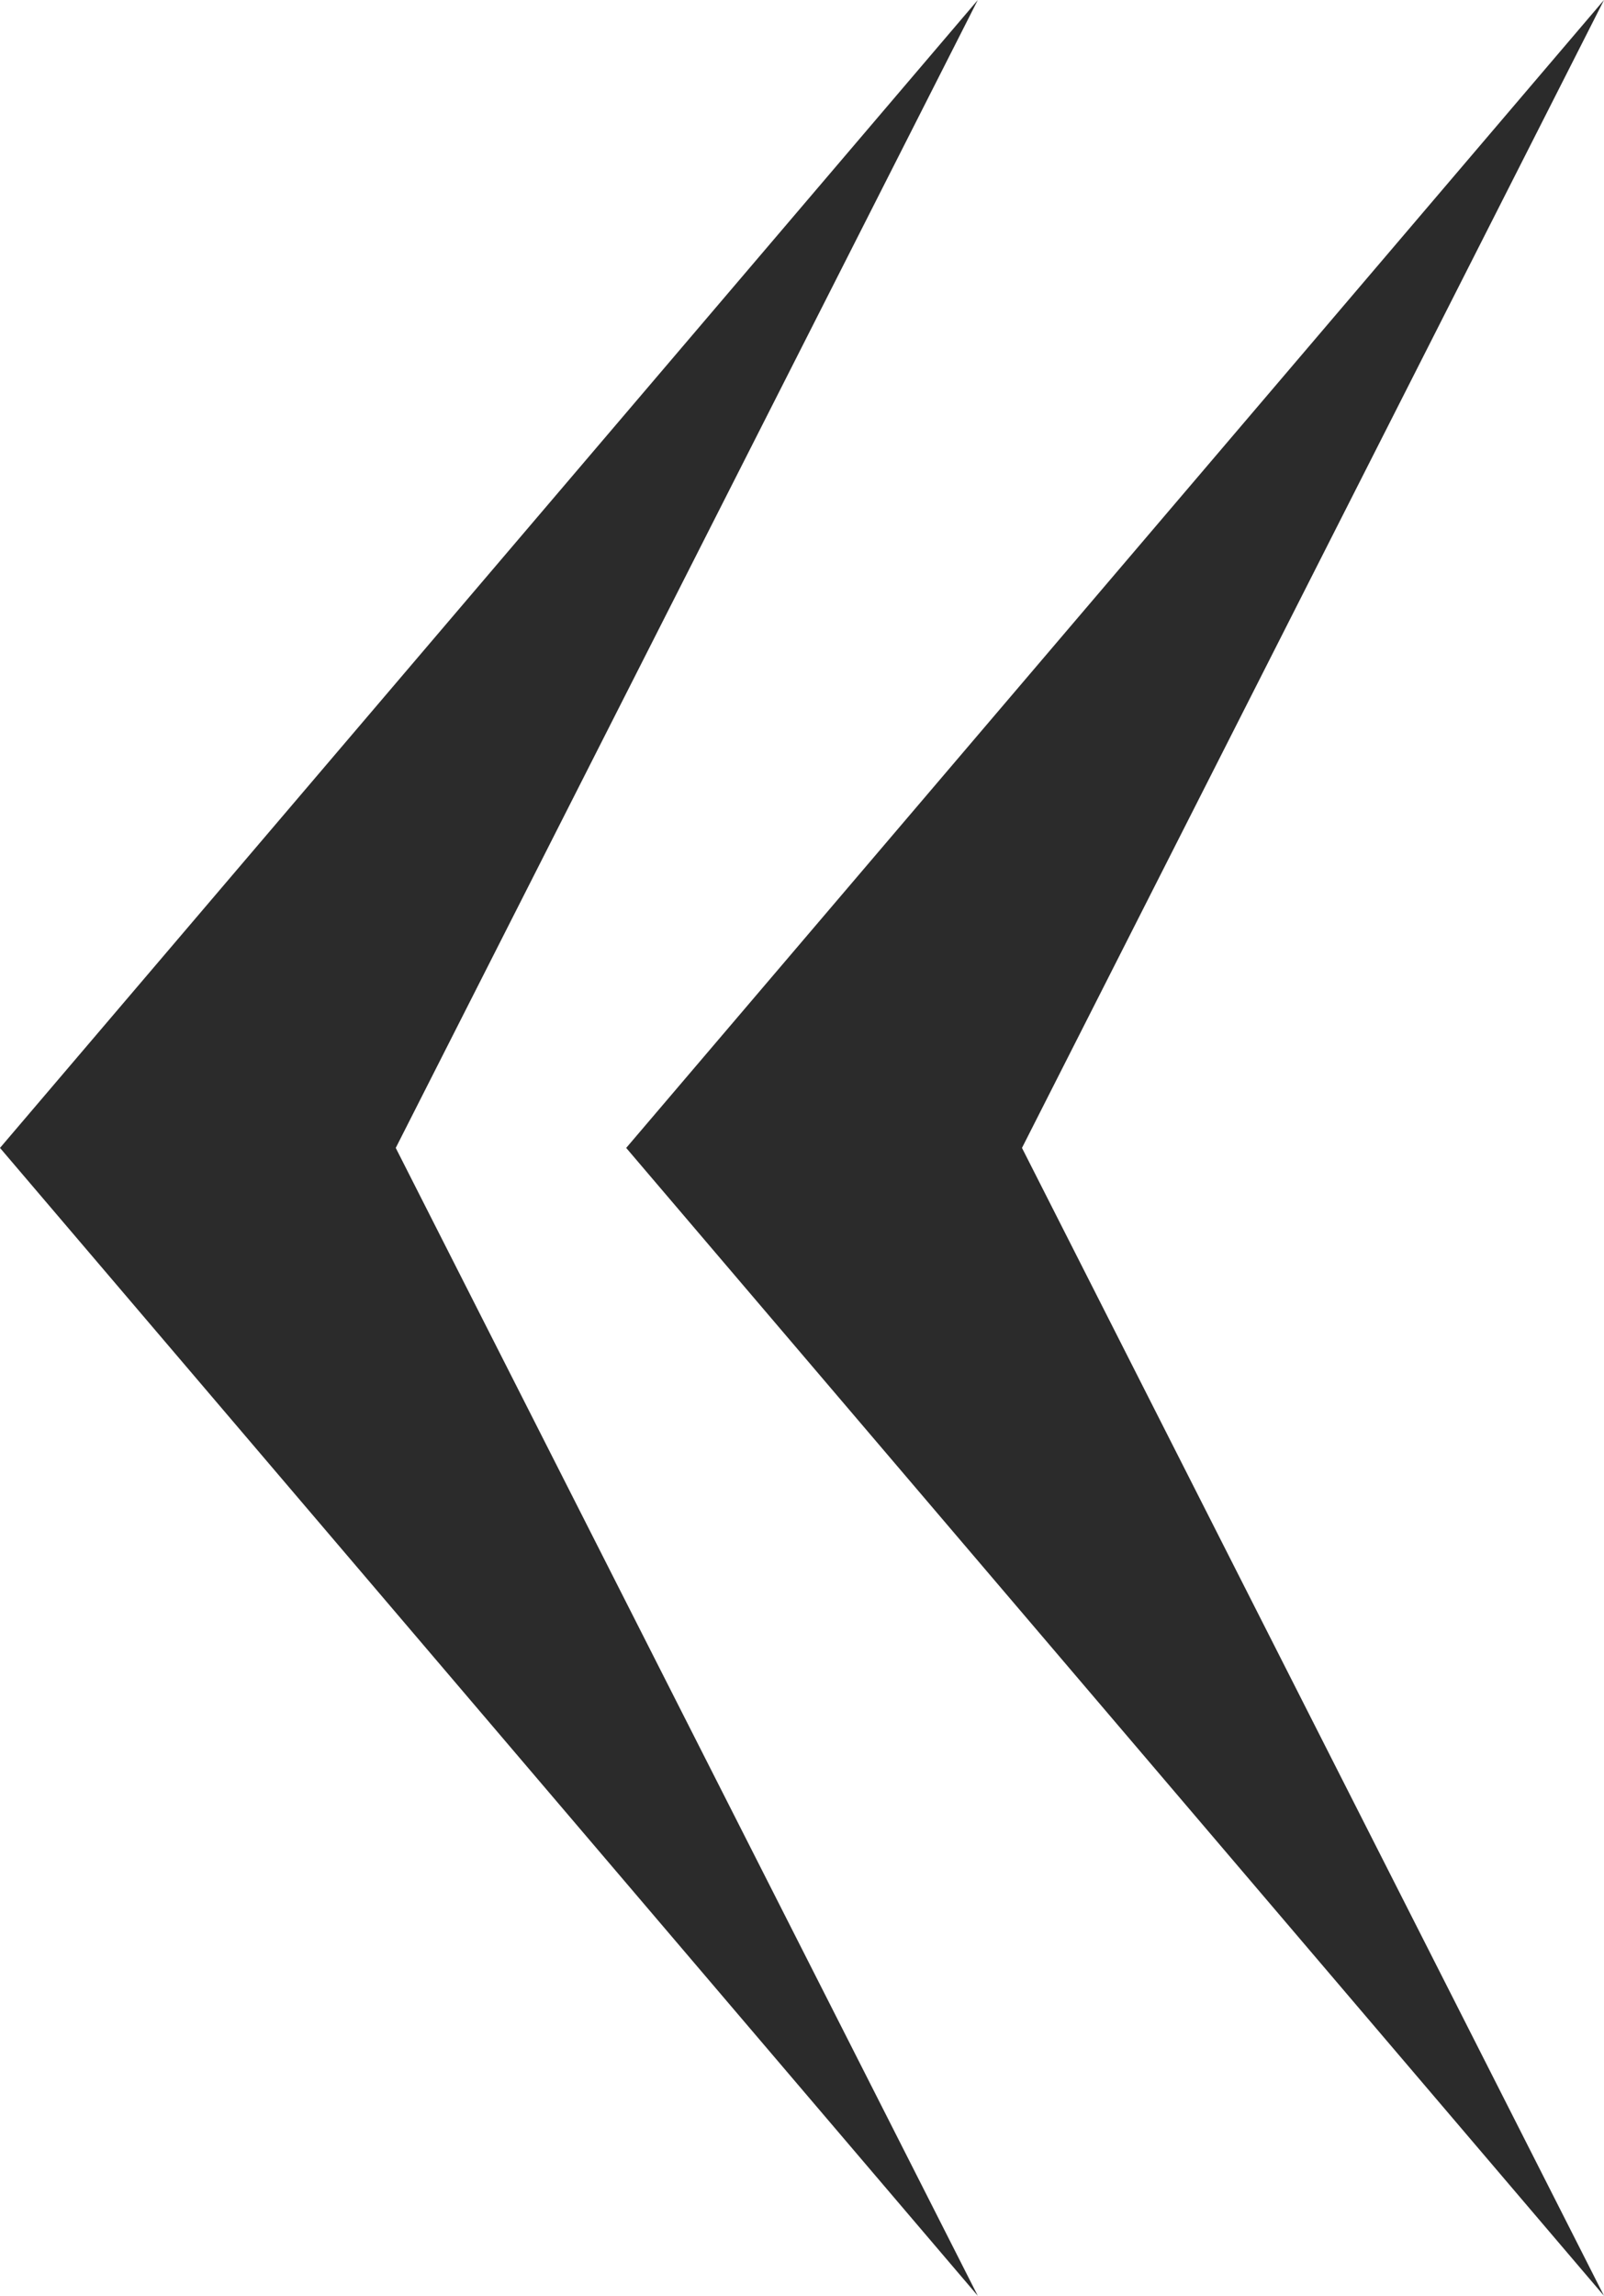 <svg xmlns="http://www.w3.org/2000/svg" viewBox="0 0 474.21 678.26"><defs><style>.f803a701-54cc-470b-a98f-39c637a293de{fill:#2b2b2b;fill-rule:evenodd;}</style></defs><g id="b00420b0-b4b6-4822-8644-25559bc0ce71" data-name="Layer 2"><g id="bcaa81e1-7323-4e6b-9d3e-133e498bfc9c" data-name="Layer 1"><path class="f803a701-54cc-470b-a98f-39c637a293de" d="M289.08,0,117,339.13,289.08,678.26,0,339.13,289.08,0ZM474.21,0,302.14,339.13,474.21,678.26,185.13,339.13,474.21,0Z"></path></g></g></svg>